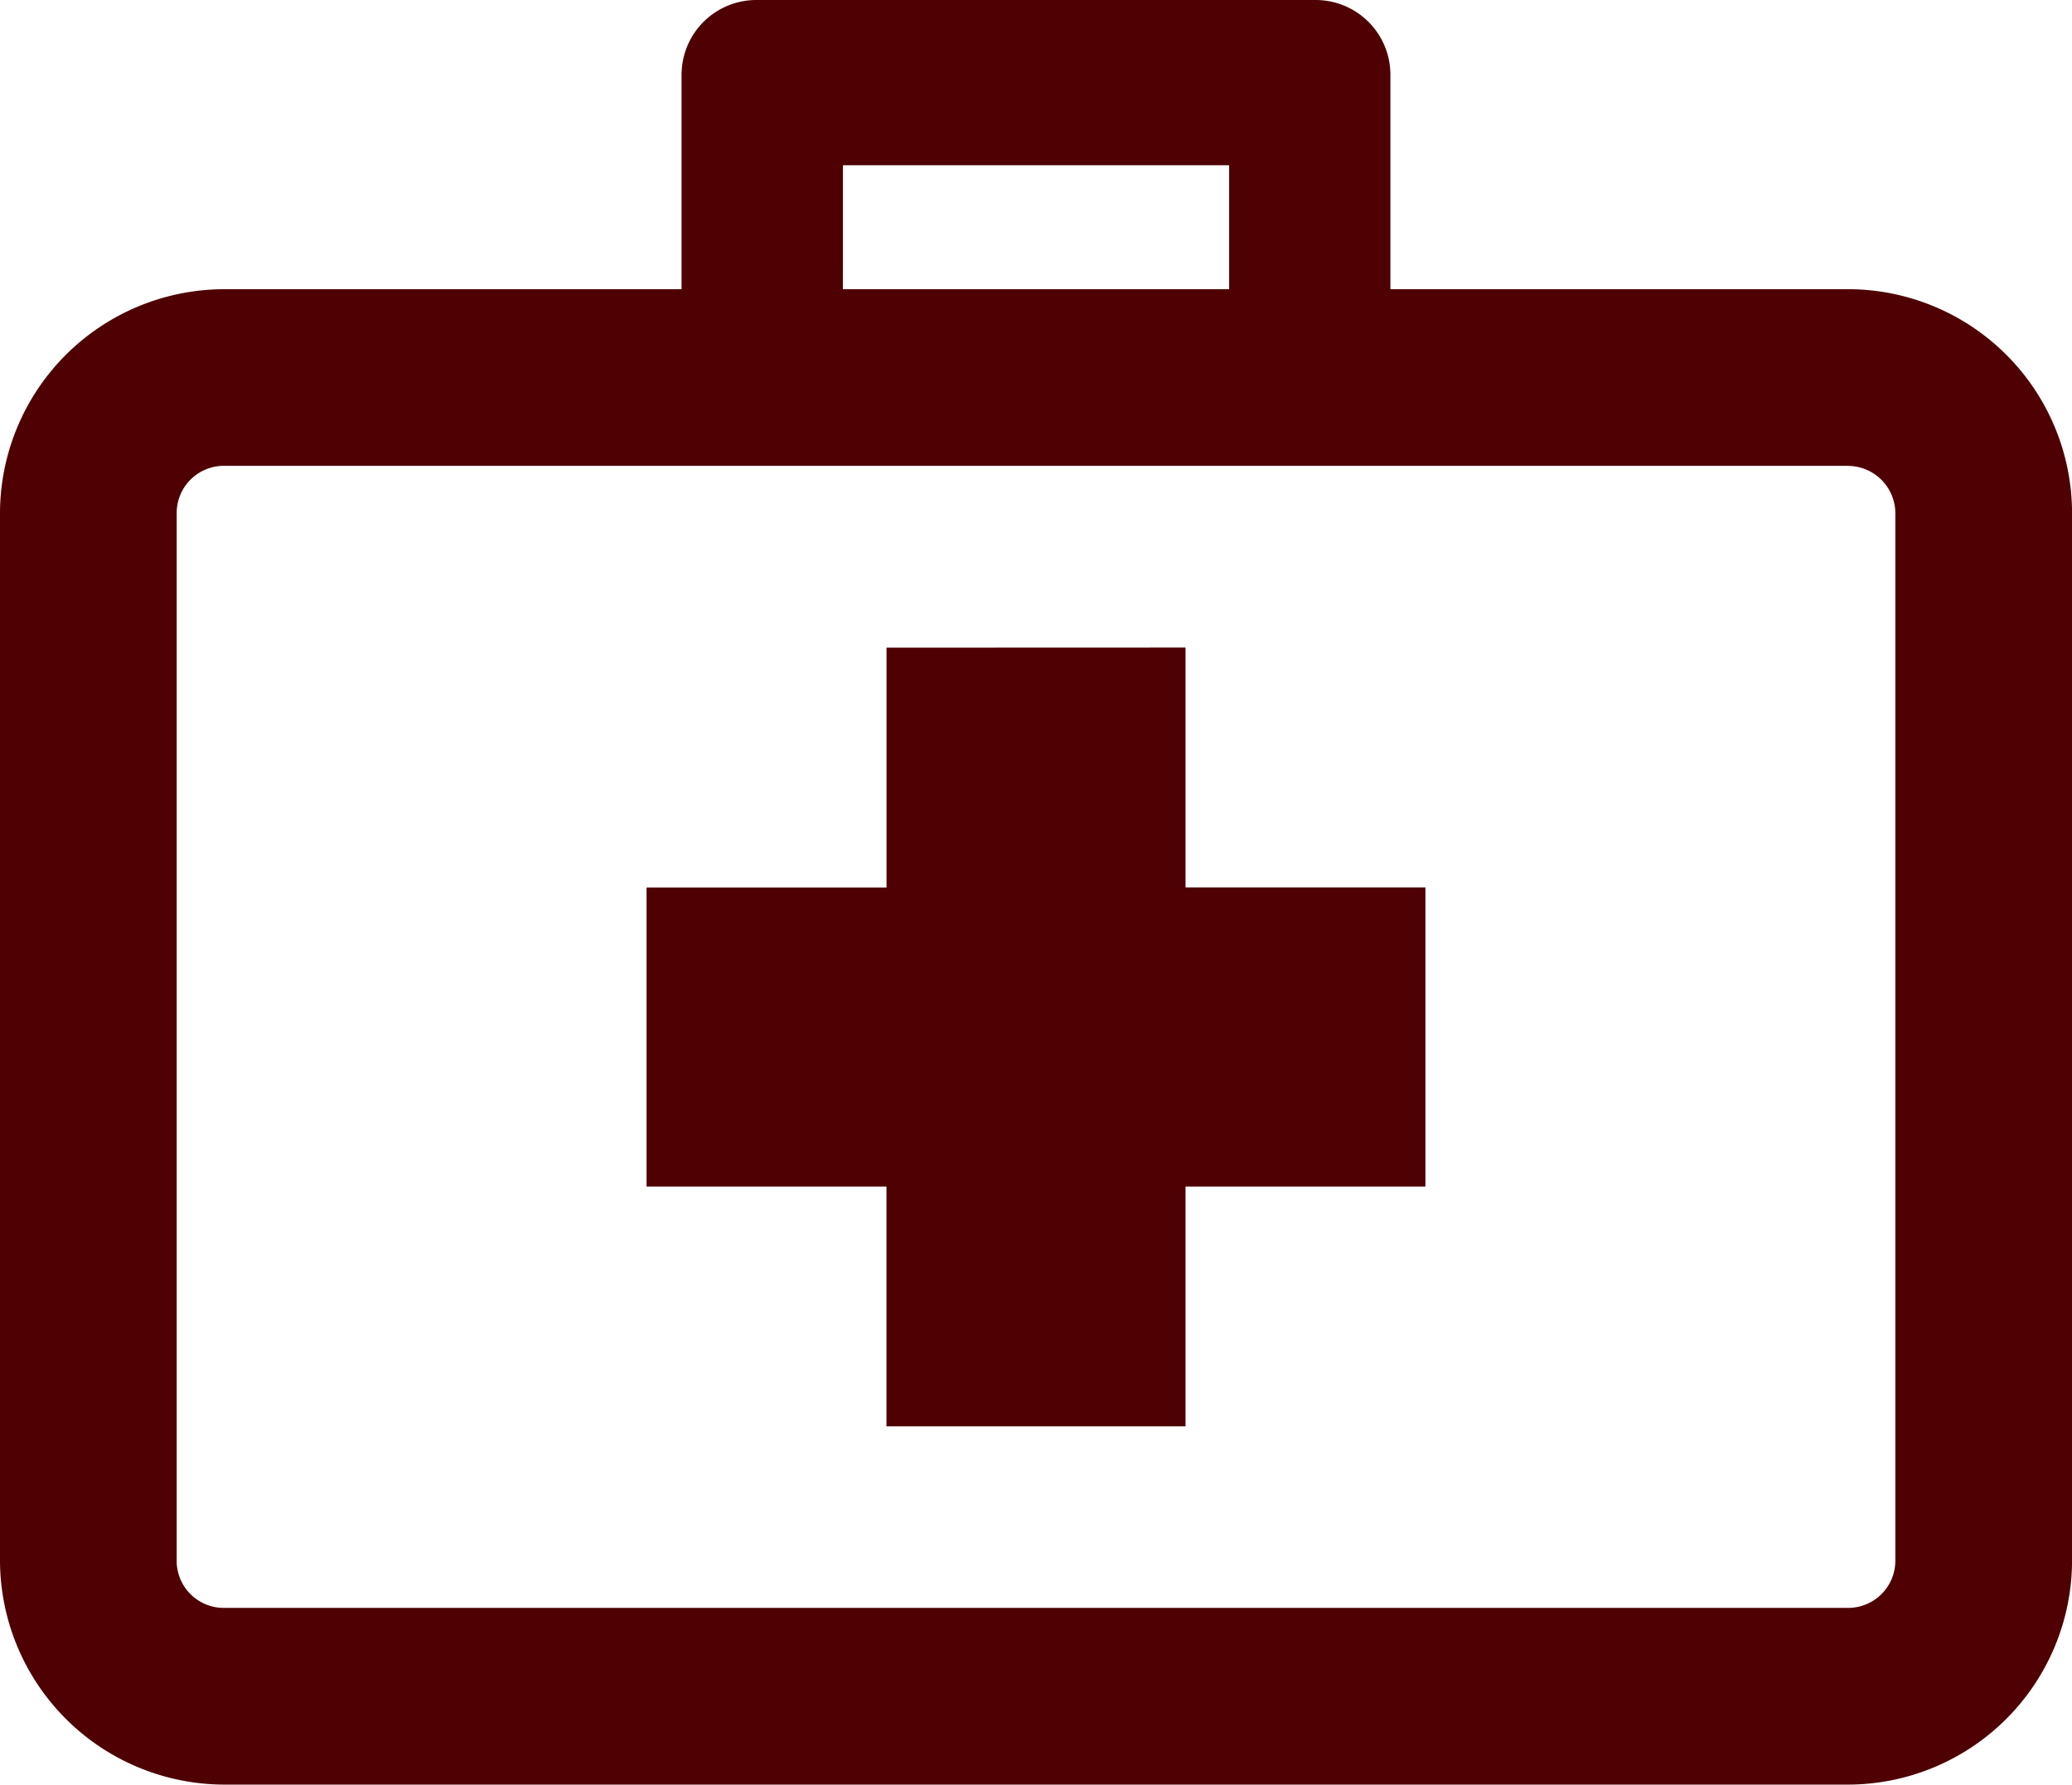 <?xml version="1.0" encoding="UTF-8"?> <svg xmlns="http://www.w3.org/2000/svg" width="79.311" height="68.32" viewBox="0 0 79.311 68.32"><path id="Path_573" data-name="Path 573" d="M292.414,156.366H309.94v-8.211a2.863,2.863,0,0,1,2.864-2.86h21.408a2.862,2.862,0,0,1,2.86,2.86v8.211H354.6a8.582,8.582,0,0,1,8.564,8.564v40.121a8.59,8.59,0,0,1-8.564,8.563H292.414a8.6,8.6,0,0,1-8.563-8.563V164.931a8.591,8.591,0,0,1,8.563-8.564m23.7,0H330.9v-4.747H316.116Zm38.481,6.761H292.414a1.806,1.806,0,0,0-1.8,1.8v40.121a1.8,1.8,0,0,0,1.8,1.8H354.6a1.806,1.806,0,0,0,1.8-1.8V164.931a1.818,1.818,0,0,0-1.8-1.8m-36.815,6.958v9.182H308.6v11.448h9.183V199.9H329.23v-9.183h9.182V179.267H329.23v-9.182Z" transform="translate(-283.851 -145.295)" fill="#4e0003" fill-rule="evenodd"></path></svg> 